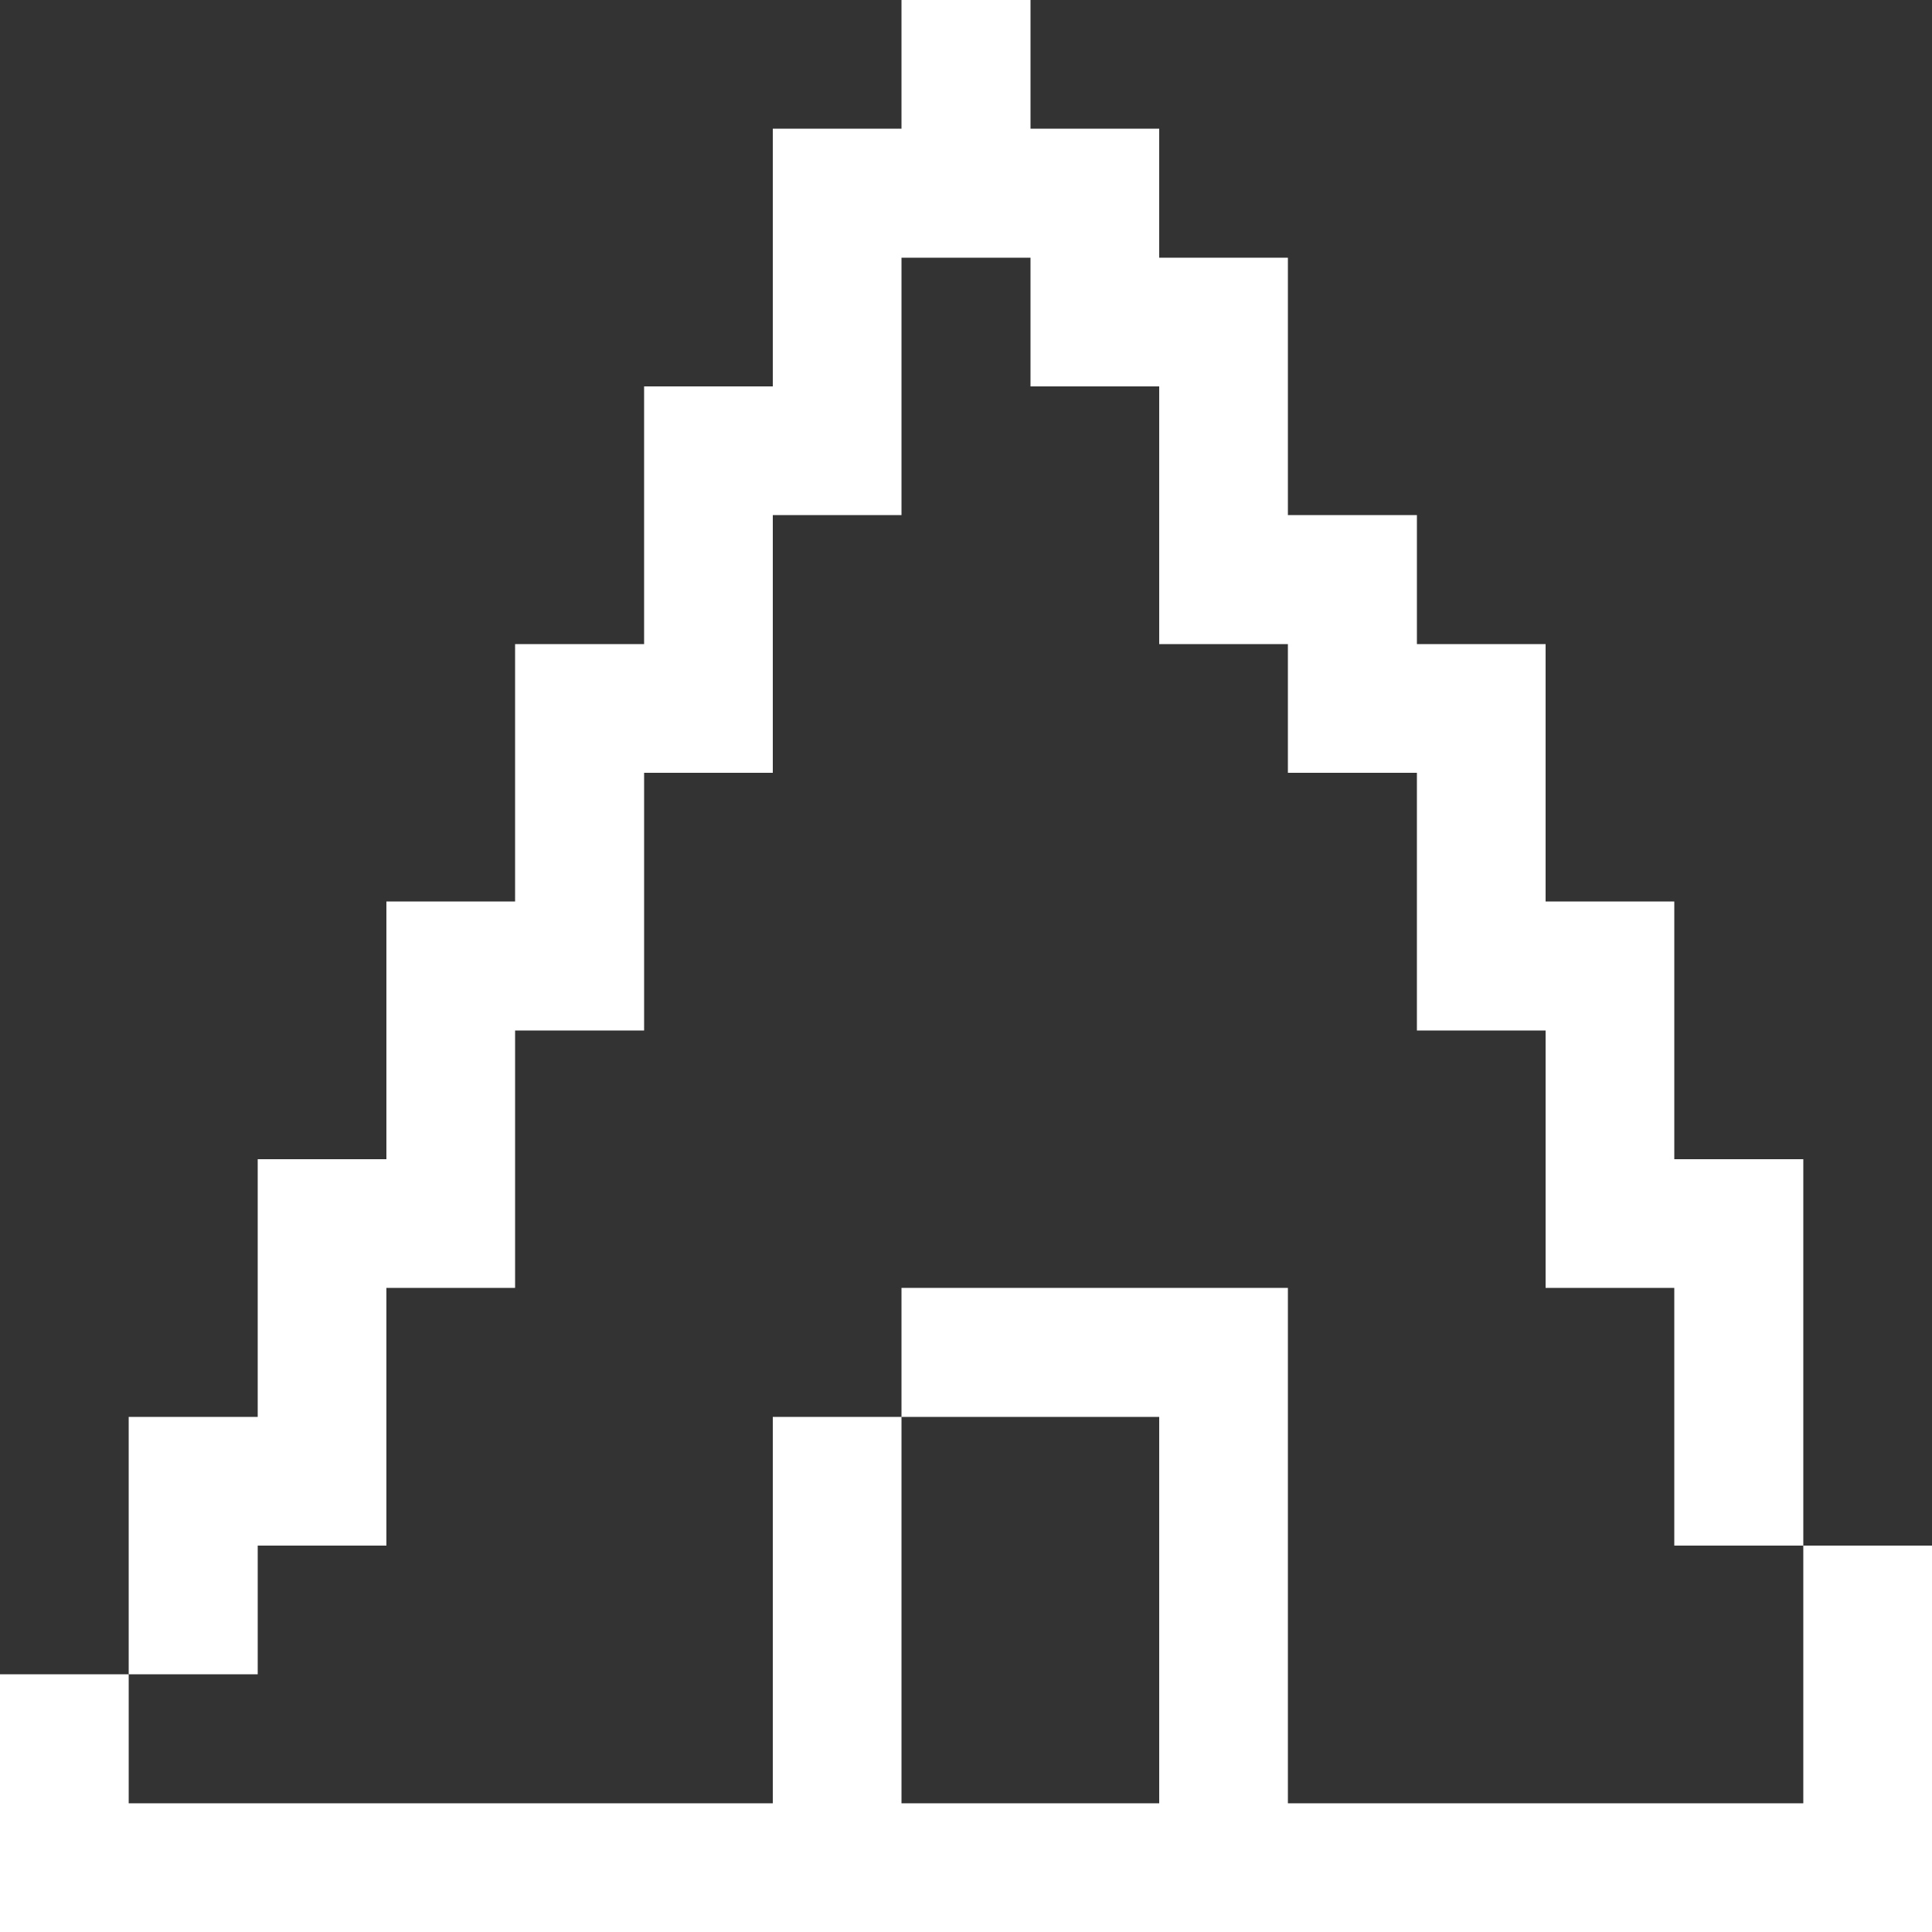 <?xml version="1.0" encoding="UTF-8"?><svg id="Layer_1" xmlns="http://www.w3.org/2000/svg" viewBox="0 0 59 59"><rect x="0" y="0" width="59" height="59" fill="#333333" stroke="none"/><defs><style>.cls-1{fill:#fff;stroke-width:0px;}</style></defs><polygon class="cls-1" points="7.87 47.2 11.8 47.2 11.8 43.27 11.8 39.33 15.73 39.33 15.73 35.4 15.73 31.47 19.67 31.47 19.67 27.53 19.67 23.6 23.6 23.6 23.6 19.67 23.6 15.73 27.53 15.73 27.53 11.8 27.53 7.87 31.47 7.87 31.47 11.8 35.4 11.8 35.4 15.73 35.4 19.67 39.33 19.67 39.33 23.6 43.27 23.6 43.27 27.53 43.27 31.47 47.2 31.47 47.2 35.4 47.2 39.33 51.13 39.33 51.13 43.27 51.13 47.2 55.07 47.2 55.07 43.27 55.07 39.33 55.07 35.4 51.13 35.4 51.13 31.47 51.13 27.53 47.2 27.53 47.2 23.6 47.2 19.67 43.27 19.67 43.27 15.73 39.33 15.73 39.33 11.8 39.33 7.87 35.4 7.87 35.4 3.93 31.47 3.93 31.47 0 27.53 0 27.53 3.93 23.6 3.93 23.6 7.87 23.6 11.8 19.67 11.8 19.67 15.73 19.67 19.67 15.73 19.67 15.73 23.6 15.73 27.53 11.8 27.53 11.8 31.47 11.8 35.4 7.87 35.4 7.87 39.33 7.87 43.27 3.93 43.27 3.93 47.2 3.93 51.13 7.87 51.13 7.87 47.2"/><polygon class="cls-1" points="55.07 47.2 55.07 51.13 55.07 55.07 51.13 55.07 47.2 55.07 43.27 55.07 39.33 55.07 39.33 51.13 39.33 47.2 39.33 43.27 39.33 39.33 35.4 39.33 31.47 39.33 27.53 39.33 27.53 43.27 31.47 43.27 35.4 43.27 35.4 47.2 35.4 51.13 35.4 55.07 31.47 55.07 27.53 55.07 27.53 51.13 27.53 47.2 27.53 43.27 23.6 43.27 23.6 47.2 23.6 51.13 23.6 55.07 19.67 55.07 15.73 55.07 11.8 55.07 7.87 55.07 3.93 55.07 3.93 51.13 0 51.13 0 55.07 0 59 3.93 59 7.87 59 11.8 59 15.73 59 19.67 59 23.6 59 27.53 59 31.47 59 35.4 59 39.33 59 43.27 59 47.2 59 51.13 59 55.07 59 59 59 59 55.07 59 51.13 59 47.2 55.07 47.2"/></svg>